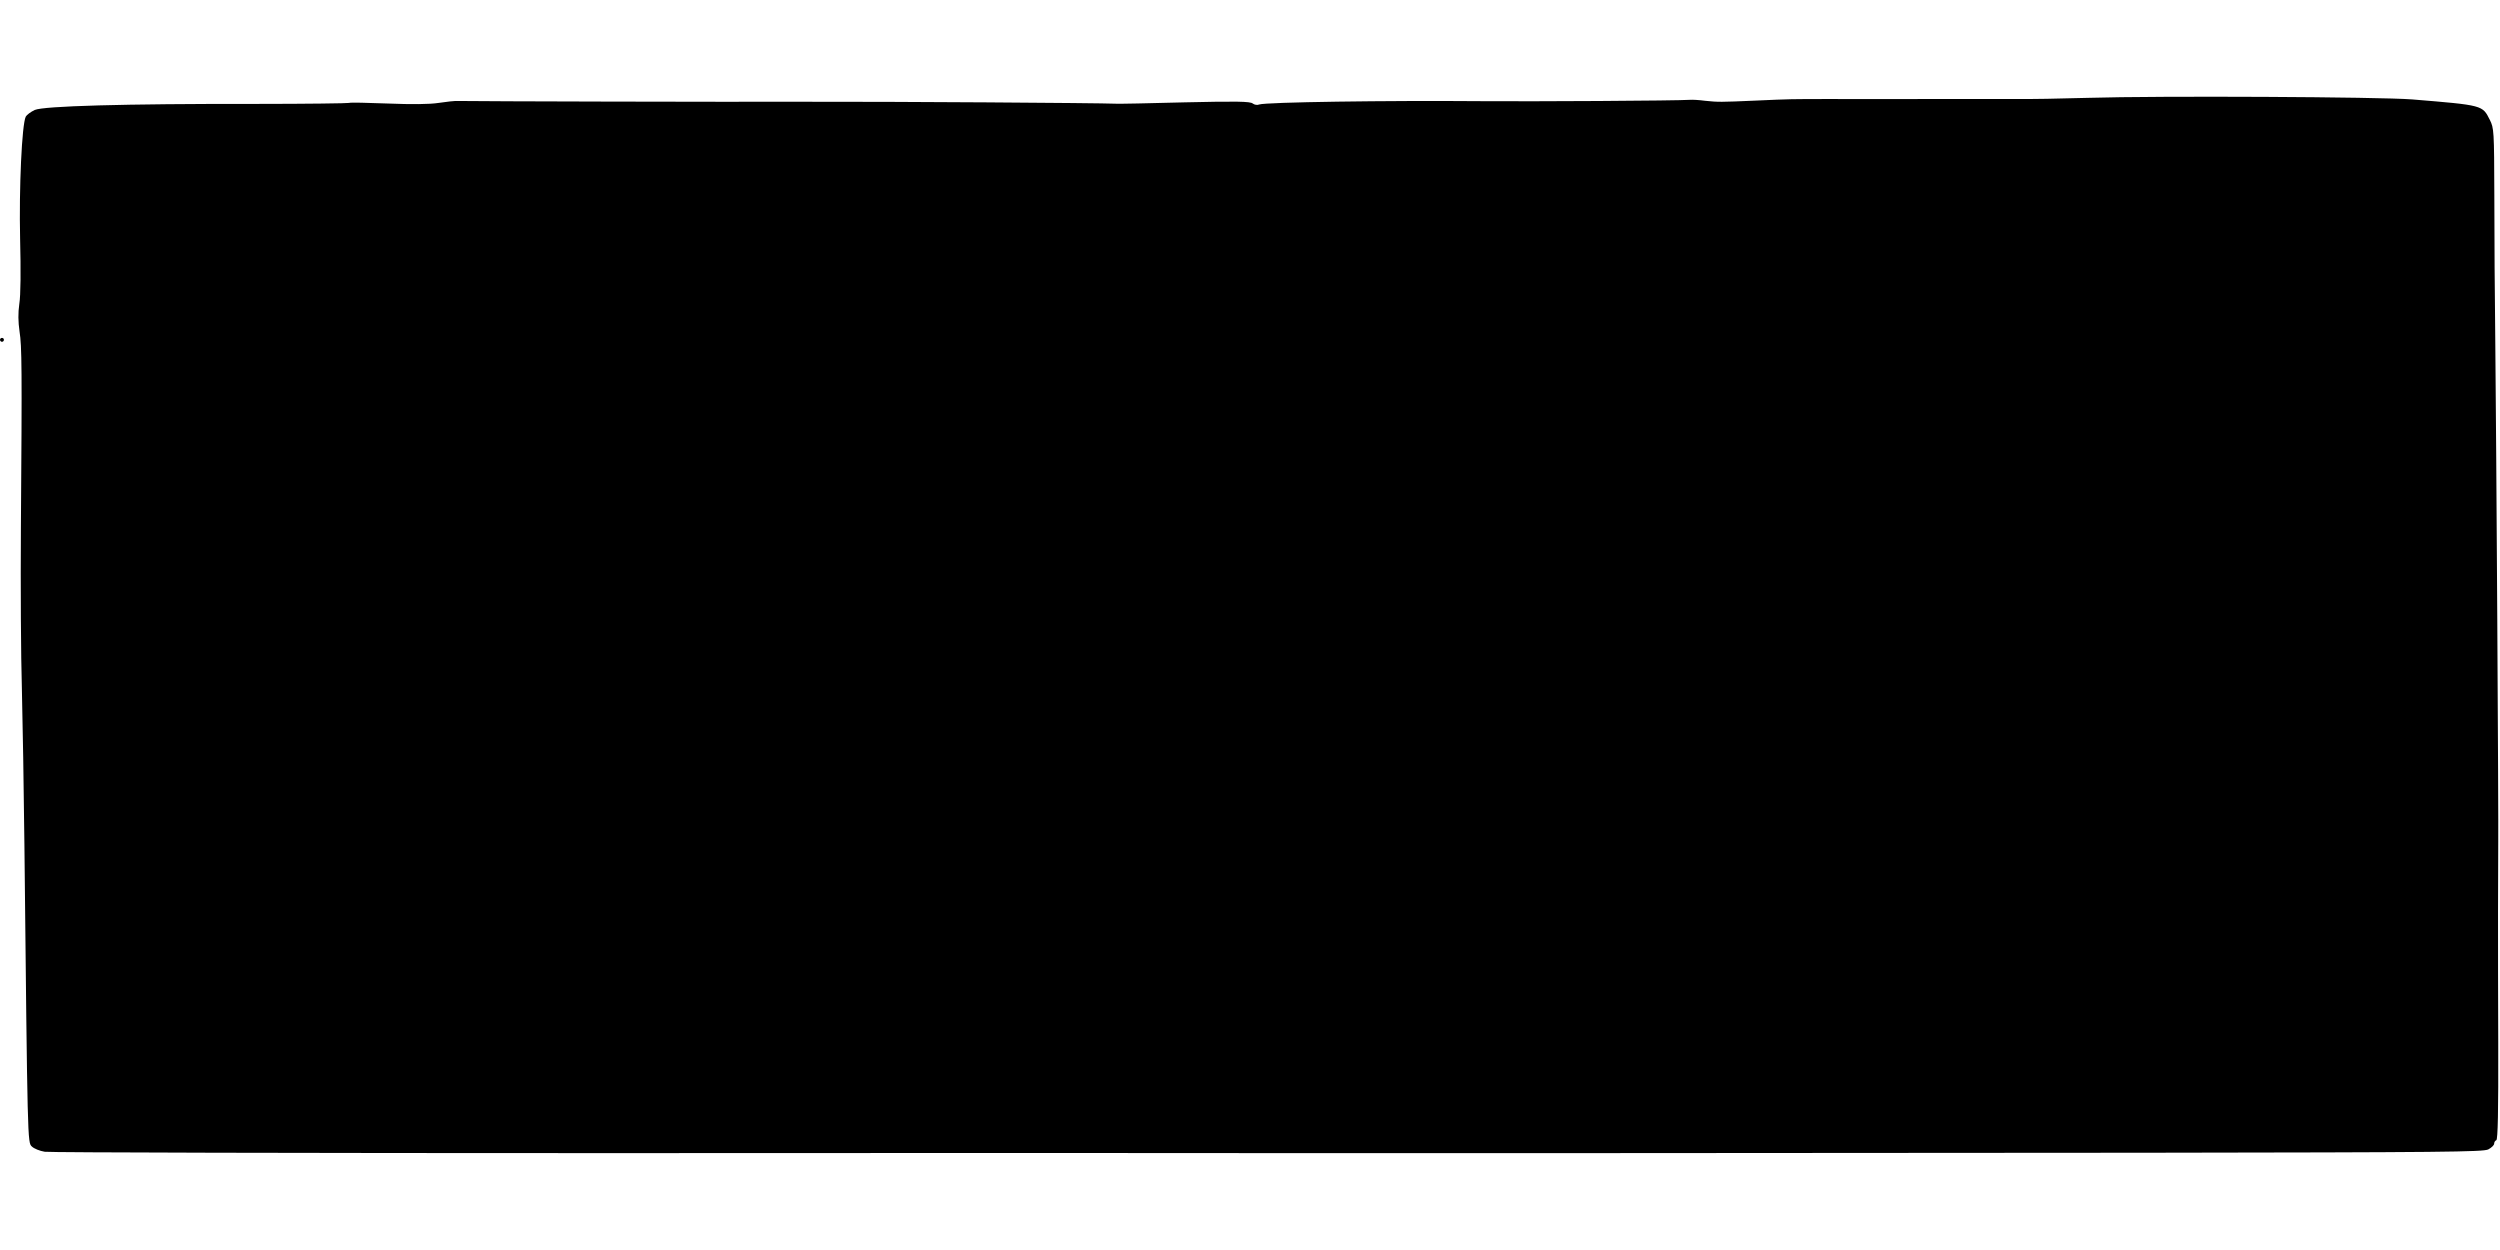 <?xml version="1.0" standalone="no"?>
<!DOCTYPE svg PUBLIC "-//W3C//DTD SVG 20010904//EN"
 "http://www.w3.org/TR/2001/REC-SVG-20010904/DTD/svg10.dtd">
<svg version="1.0" xmlns="http://www.w3.org/2000/svg"
 width="1280pt" height="640pt" viewBox="0 0 1280 640"
 preserveAspectRatio="xMidYMid meet">
<g transform="translate(0,640) scale(0.1,-0.1)"
fill="#000000" stroke="none">
<path d="M10690 5899 c-129 -4 -302 -7 -385 -6 -82 0 -285 0 -450 0 -165 0
-379 -1 -475 0 -214 0 -211 0 -390 -8 -183 -8 -193 -8 -260 -1 -30 4 -64 6
-75 5 -73 -5 -814 -9 -1070 -7 -484 4 -1106 -5 -1138 -17 -9 -4 -24 -2 -33 5
-12 11 -84 12 -347 6 -183 -5 -341 -8 -352 -7 -96 4 -1144 11 -1590 10 -456
-1 -1659 2 -1780 4 -16 1 -61 -4 -100 -10 -46 -7 -136 -8 -260 -3 -104 4 -194
6 -198 3 -4 -2 -216 -5 -470 -5 -690 1 -1093 -11 -1139 -31 -21 -10 -41 -25
-46 -34 -20 -39 -35 -366 -29 -627 4 -159 3 -288 -4 -331 -7 -49 -6 -92 1
-142 12 -77 13 -179 7 -1008 -2 -291 0 -660 5 -820 4 -159 10 -519 13 -800 16
-1527 16 -1525 38 -1545 11 -11 41 -23 66 -27 25 -4 1322 -7 2881 -7 1559 1
3110 1 3445 0 638 -1 1572 0 4438 2 1521 2 1721 4 1747 17 17 9 30 22 30 29 0
8 5 16 11 18 8 3 11 147 10 498 -2 511 -1 934 0 1030 2 88 -10 2084 -15 2545
-3 231 -5 575 -5 764 -1 333 -2 345 -23 387 -38 76 -34 75 -398 105 -165 13
-1293 19 -1660 8z"/>
<path d="M0 4660 c0 -5 5 -10 10 -10 6 0 10 5 10 10 0 6 -4 10 -10 10 -5 0
-10 -4 -10 -10z"/>
</g>
</svg>
